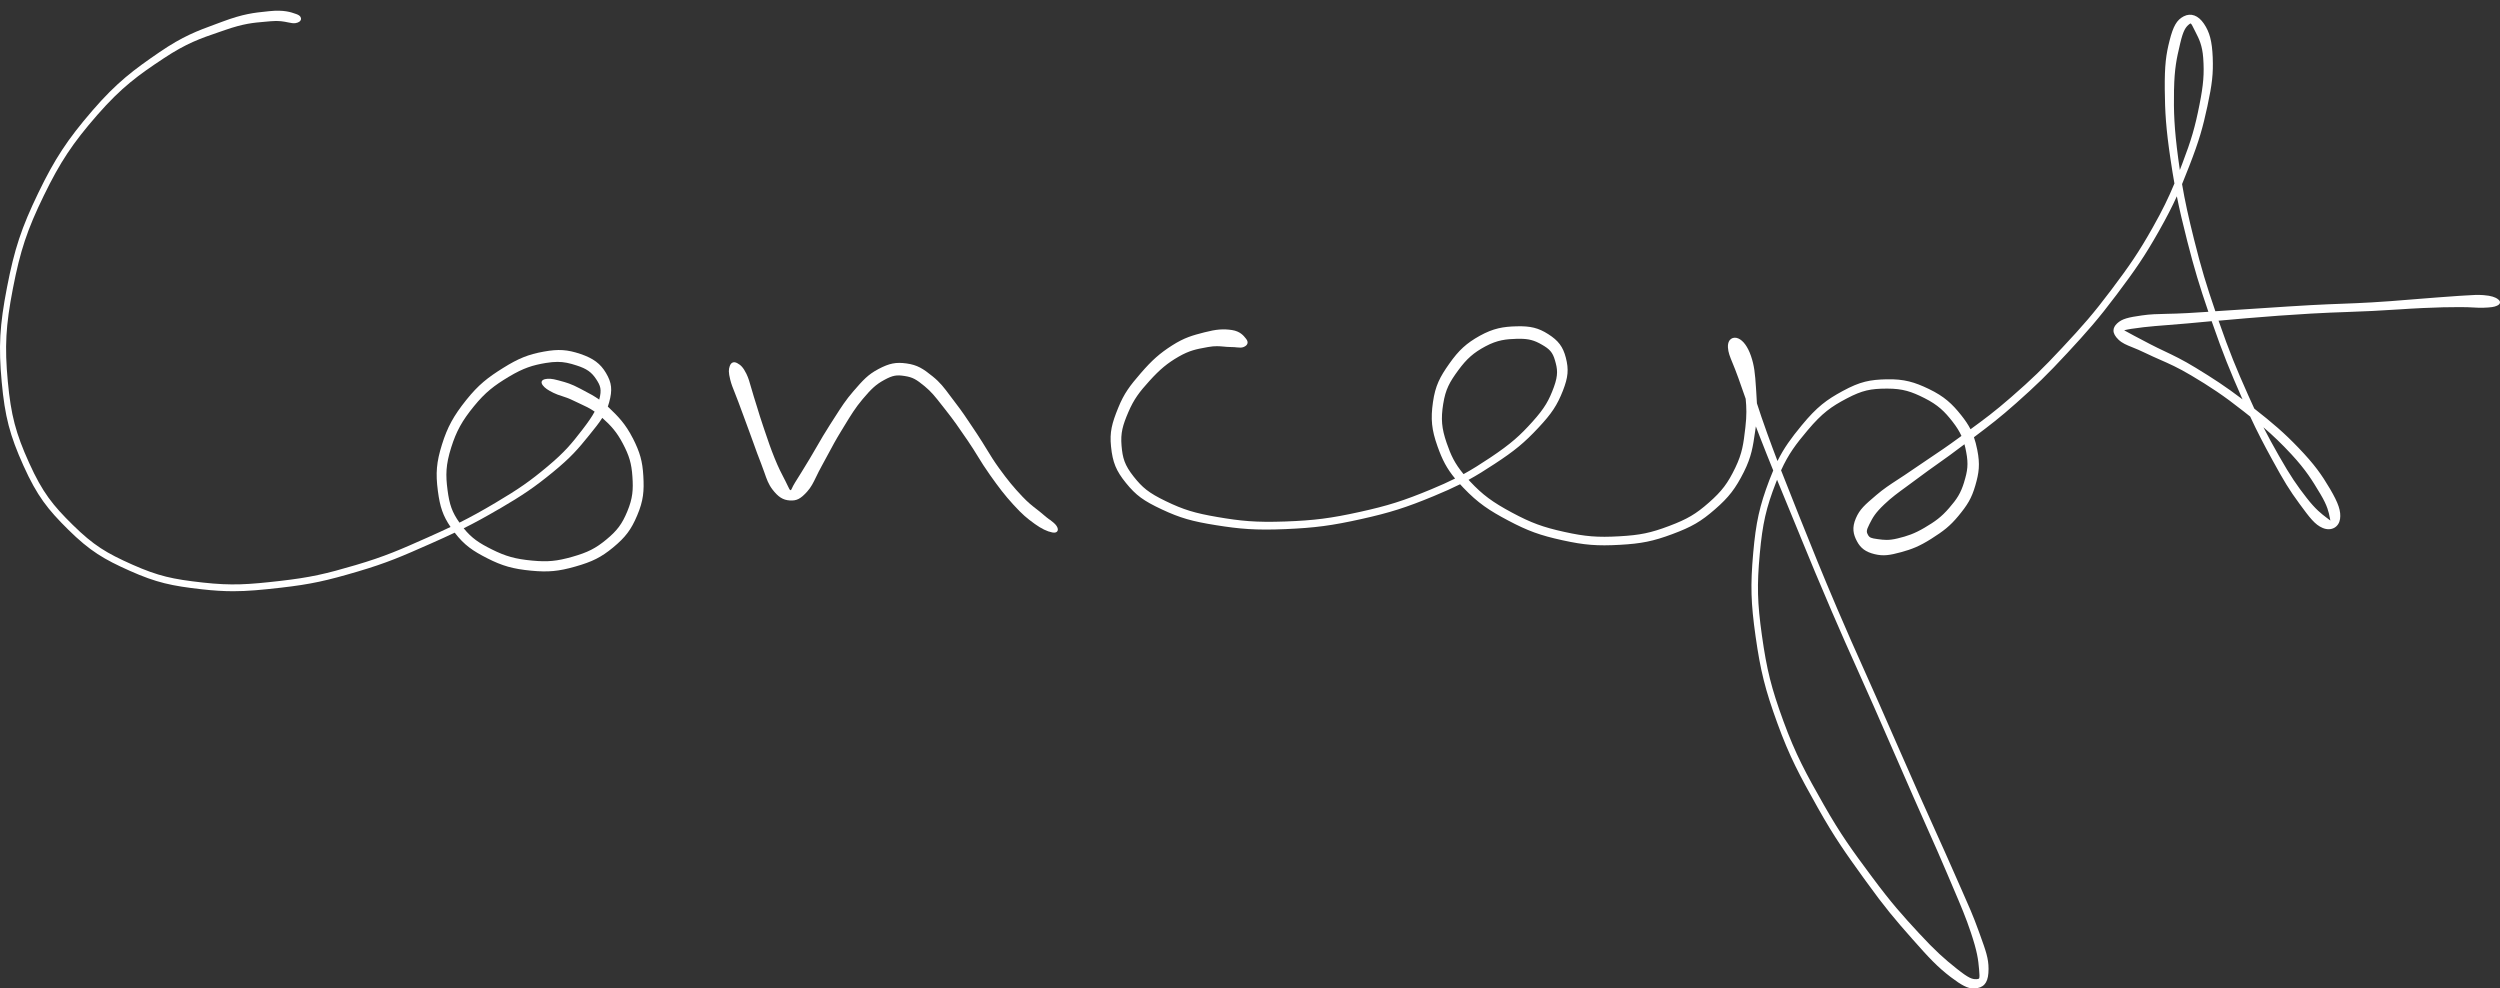 <svg width="172" height="68" viewBox="0 0 172 68" fill="none" xmlns="http://www.w3.org/2000/svg">
<rect x="0" y="0" width="172" height="68" fill="#333333" stroke="none"/>
<path d="M43.532 30.141C43.029 29.157 42.521 28.638 41.858 28.013C41.844 28 41.831 27.989 41.818 27.976C41.85 27.883 41.88 27.784 41.909 27.682C42.145 26.826 42.092 26.334 41.691 25.66C41.312 25.019 40.82 24.653 39.94 24.354C39.035 24.048 38.421 24.008 37.412 24.191C36.348 24.383 35.669 24.657 34.617 25.314C33.568 25.969 32.92 26.467 32.075 27.523C31.201 28.617 30.779 29.39 30.407 30.586C30.029 31.797 29.963 32.547 30.127 33.789C30.271 34.881 30.477 35.489 30.998 36.255C30.534 36.477 30.027 36.708 29.436 36.971C27.542 37.813 26.499 38.279 24.457 38.881C22.399 39.487 21.36 39.729 19.251 39.97C17.097 40.216 15.944 40.301 13.949 40.079C11.887 39.85 10.899 39.64 9.113 38.849C7.33 38.058 6.44 37.524 5.005 36.112C3.641 34.771 2.923 33.884 2.007 31.854C1.083 29.814 0.752 28.555 0.537 26.24C0.314 23.845 0.393 22.412 0.888 19.849C1.393 17.244 1.869 15.811 3.014 13.458C4.14 11.145 5.002 9.848 6.697 7.906C8.375 5.986 9.54 5.155 11.262 4.014C12.828 2.975 13.801 2.642 15.033 2.221C15.187 2.168 15.343 2.115 15.506 2.058C16.761 1.623 17.431 1.564 18.208 1.498C18.338 1.487 18.471 1.475 18.61 1.462C19.177 1.407 19.536 1.481 19.825 1.542C20.026 1.583 20.184 1.617 20.345 1.589C20.562 1.551 20.698 1.447 20.71 1.307C20.715 1.241 20.697 1.078 20.4 0.974L20.368 0.962C20.018 0.838 19.54 0.665 18.542 0.767L18.395 0.783C17.473 0.877 16.745 0.951 15.304 1.489C15.145 1.547 14.992 1.604 14.845 1.659C13.58 2.123 12.583 2.49 10.978 3.586C9.229 4.784 8.044 5.653 6.357 7.609C4.635 9.608 3.766 10.931 2.634 13.273C1.474 15.677 0.992 17.134 0.482 19.769C-0.025 22.389 -0.106 23.849 0.117 26.277C0.336 28.653 0.671 29.944 1.612 32.034C2.557 34.135 3.294 35.052 4.69 36.435C6.192 37.921 7.169 38.487 8.928 39.271C10.75 40.085 11.814 40.312 13.902 40.545C14.714 40.636 15.389 40.676 16.048 40.676C17.036 40.676 17.987 40.585 19.308 40.435C21.418 40.195 22.478 39.949 24.591 39.328C26.628 38.728 27.667 38.27 29.555 37.435L29.628 37.403C30.26 37.124 30.794 36.88 31.284 36.647C31.945 37.511 32.544 37.91 33.523 38.408C34.56 38.936 35.297 39.144 36.556 39.264C37.72 39.373 38.424 39.309 39.575 38.981C40.752 38.648 41.361 38.342 42.175 37.672C43.033 36.962 43.422 36.447 43.838 35.462C44.273 34.442 44.32 33.774 44.261 32.746C44.203 31.733 44.033 31.124 43.532 30.135V30.141ZM31.042 30.788C31.395 29.668 31.79 28.952 32.605 27.953C33.398 26.978 34.007 26.524 34.993 25.929C36.023 25.31 36.661 25.123 37.546 24.973C37.858 24.922 38.118 24.898 38.356 24.898C38.814 24.898 39.19 24.986 39.675 25.145C40.361 25.365 40.697 25.602 41.013 26.082C41.312 26.537 41.414 26.791 41.227 27.493C40.881 27.245 40.56 27.076 40.208 26.893C40.114 26.843 40.017 26.794 39.919 26.739C39.295 26.406 38.948 26.312 38.545 26.204L38.407 26.166C37.943 26.039 37.727 26.039 37.508 26.084C37.461 26.096 37.315 26.126 37.272 26.243C37.23 26.361 37.321 26.478 37.351 26.518C37.493 26.7 37.684 26.834 38.081 27.029C38.273 27.126 38.451 27.182 38.64 27.243C38.87 27.317 39.133 27.402 39.486 27.578C39.636 27.652 39.777 27.718 39.917 27.781C40.259 27.938 40.569 28.08 40.911 28.32C40.73 28.665 40.469 29.039 40.057 29.575C39.335 30.51 38.868 31.09 37.678 32.087C36.478 33.094 35.702 33.636 34.065 34.607C33.151 35.148 32.423 35.551 31.611 35.958C31.106 35.243 30.921 34.722 30.789 33.704C30.658 32.689 30.662 31.992 31.042 30.787V30.788ZM34.315 35.035C35.985 34.058 36.78 33.514 38.018 32.502C39.288 31.462 39.775 30.885 40.529 29.952C40.922 29.465 41.215 29.104 41.438 28.75C42.039 29.285 42.436 29.73 42.842 30.499C43.294 31.353 43.451 31.89 43.511 32.799C43.572 33.694 43.534 34.279 43.16 35.18C42.799 36.053 42.461 36.505 41.716 37.121C40.985 37.726 40.439 38.005 39.38 38.306C38.309 38.61 37.689 38.669 36.616 38.569C35.463 38.463 34.785 38.273 33.829 37.794C32.971 37.365 32.457 37.033 31.902 36.346C32.701 35.949 33.419 35.553 34.313 35.031L34.315 35.035Z" fill="white" style="fill:white;fill-opacity:1;"/>
<path d="M72.206 35.75C72.068 35.644 71.911 35.523 71.732 35.366C71.575 35.23 71.431 35.118 71.291 35.01C71.017 34.798 70.734 34.578 70.337 34.16C69.733 33.522 69.343 33.049 68.737 32.214C68.38 31.722 68.14 31.326 67.885 30.908C67.695 30.599 67.501 30.279 67.246 29.895C67.127 29.717 67.019 29.556 66.919 29.403C66.501 28.774 66.201 28.32 65.706 27.677C65.575 27.508 65.462 27.353 65.356 27.213C64.967 26.69 64.687 26.314 64.162 25.892C63.51 25.365 63.119 25.108 62.363 25.004C61.638 24.905 61.188 24.994 60.44 25.388C59.708 25.774 59.376 26.155 58.716 26.914C58.189 27.521 57.868 28.025 57.46 28.665C57.356 28.829 57.244 29.002 57.123 29.189C56.749 29.768 56.479 30.238 56.218 30.69C56.06 30.965 55.901 31.239 55.721 31.538C55.219 32.369 54.977 32.759 54.705 33.189C54.588 33.374 54.523 33.511 54.482 33.604C54.459 33.655 54.431 33.713 54.419 33.723C54.419 33.723 54.414 33.723 54.395 33.723C54.334 33.715 54.298 33.647 54.202 33.435C54.159 33.34 54.106 33.227 54.034 33.091L53.966 32.96C53.762 32.568 53.567 32.197 53.293 31.523C53.023 30.855 52.845 30.332 52.602 29.609L52.513 29.346C52.331 28.812 52.214 28.43 52.092 28.025C52.02 27.792 51.948 27.557 51.863 27.29C51.782 27.033 51.721 26.819 51.668 26.63C51.572 26.287 51.496 26.016 51.353 25.719C51.135 25.274 50.96 25.113 50.727 24.987C50.606 24.92 50.501 24.905 50.41 24.941C50.319 24.977 50.249 25.062 50.204 25.195C50.128 25.413 50.113 25.615 50.24 26.122C50.317 26.435 50.421 26.69 50.55 27.012C50.623 27.194 50.706 27.4 50.799 27.654C50.928 28.004 51.035 28.296 51.151 28.604C51.268 28.92 51.392 29.255 51.549 29.685C51.663 29.992 51.759 30.262 51.852 30.518C52.012 30.967 52.163 31.389 52.365 31.896C52.46 32.136 52.534 32.349 52.6 32.536C52.749 32.969 52.868 33.31 53.138 33.668C53.541 34.192 53.864 34.401 54.333 34.431C54.807 34.463 55.075 34.327 55.529 33.827C55.808 33.518 55.959 33.204 56.15 32.809C56.26 32.583 56.383 32.326 56.553 32.025C56.719 31.728 56.864 31.457 57.006 31.19C57.265 30.705 57.511 30.245 57.872 29.659L58.102 29.282C58.533 28.574 58.843 28.061 59.353 27.457C59.943 26.759 60.256 26.454 60.844 26.136C61.439 25.812 61.702 25.785 62.242 25.869C62.796 25.954 63.043 26.104 63.61 26.569C64.077 26.953 64.351 27.304 64.765 27.832C64.852 27.942 64.944 28.061 65.046 28.19C65.63 28.926 65.957 29.405 66.549 30.272L66.592 30.334C66.868 30.738 67.076 31.075 67.276 31.4C67.524 31.803 67.76 32.184 68.104 32.667C68.731 33.551 69.115 34.058 69.727 34.728C70.339 35.398 70.66 35.665 71.197 36.049C71.648 36.373 72.041 36.564 72.395 36.632C72.442 36.642 72.484 36.646 72.52 36.646C72.648 36.646 72.714 36.594 72.746 36.545C72.788 36.481 72.812 36.367 72.69 36.182C72.591 36.034 72.433 35.911 72.212 35.741L72.206 35.75Z" fill="white" style="fill:white;fill-opacity:1;"/>
<path d="M171.826 20.557C171.658 20.457 171.431 20.347 170.872 20.305C170.465 20.275 170.171 20.294 169.683 20.326C169.536 20.335 169.367 20.347 169.173 20.356C168.648 20.387 168.251 20.419 167.748 20.459C167.44 20.483 167.089 20.512 166.637 20.546C166.227 20.576 165.872 20.606 165.522 20.635C164.844 20.691 164.201 20.744 163.194 20.803C162.414 20.849 161.787 20.873 161.121 20.898C160.481 20.922 159.818 20.947 158.964 20.994C157.811 21.059 156.995 21.113 156.05 21.176C155.579 21.208 155.086 21.24 154.515 21.276C153.913 21.314 153.412 21.348 152.951 21.378C152.768 21.39 152.592 21.401 152.416 21.413C151.815 19.66 151.443 18.452 150.948 16.462C150.559 14.905 150.323 13.829 150.126 12.667C150.285 12.285 150.443 11.883 150.619 11.431C151.311 9.655 151.555 8.764 151.868 7.315C152.199 5.78 152.278 5.057 152.235 3.946C152.189 2.842 152.027 2.216 151.632 1.633C151.241 1.055 150.733 0.87 150.237 1.125C149.765 1.37 149.519 1.79 149.266 2.793C149.026 3.741 148.922 4.451 148.936 6.157C148.951 7.705 149.013 8.82 149.334 10.971C149.423 11.575 149.508 12.11 149.601 12.623C149.191 13.612 148.779 14.46 148.1 15.665C147.146 17.358 146.521 18.265 145.24 19.966C144.032 21.57 143.307 22.401 141.87 23.936C140.525 25.377 139.801 26.077 138.356 27.336C137.226 28.322 136.515 28.845 135.573 29.532C135.41 29.214 135.204 28.909 134.928 28.562C134.316 27.794 133.779 27.277 132.699 26.758C131.735 26.297 131.019 26.067 129.789 26.096C128.661 26.124 127.992 26.242 126.773 26.904C125.679 27.499 125.012 27.981 123.957 29.263C123.224 30.153 122.741 30.813 122.291 31.718C122.06 31.114 121.834 30.509 121.584 29.817C121.276 28.964 121.057 28.313 120.876 27.748C120.866 27.506 120.849 27.262 120.832 26.995L120.813 26.7C120.749 25.695 120.694 25.148 120.464 24.481C120.248 23.86 119.94 23.434 119.596 23.285C119.422 23.209 119.237 23.218 119.103 23.311C118.992 23.387 118.865 23.552 118.882 23.902C118.901 24.246 119.012 24.519 119.198 24.971C119.307 25.236 119.441 25.566 119.602 26.016C119.708 26.314 119.804 26.59 119.901 26.864C119.967 27.052 120.033 27.241 120.103 27.438C120.161 28.042 120.178 28.578 120.084 29.38L120.071 29.492C119.952 30.505 119.874 31.173 119.392 32.172C118.871 33.253 118.464 33.791 117.58 34.571C116.677 35.368 116.087 35.714 114.84 36.186C113.576 36.664 112.837 36.818 111.409 36.897C109.914 36.983 109.066 36.914 107.622 36.594C106.146 36.269 105.341 35.972 104.028 35.269C102.681 34.546 102.004 34.045 101.137 33.121C101.103 33.085 101.069 33.049 101.037 33.013C101.619 32.695 102.163 32.354 102.817 31.924C104.2 31.021 104.88 30.459 105.853 29.416C106.757 28.451 107.133 27.881 107.528 26.88C107.89 25.952 107.938 25.422 107.73 24.61C107.535 23.857 107.218 23.432 106.517 22.988C105.846 22.56 105.298 22.424 104.344 22.45C103.422 22.473 102.745 22.584 101.806 23.103C100.893 23.612 100.364 24.095 99.712 25.021C99.064 25.937 98.749 26.535 98.588 27.665C98.42 28.833 98.496 29.571 98.9 30.707C99.232 31.646 99.546 32.241 100.109 32.924C99.637 33.161 99.108 33.397 98.458 33.668C96.581 34.448 95.482 34.796 93.554 35.22C91.563 35.659 90.41 35.807 88.418 35.879C86.398 35.951 85.352 35.843 83.766 35.572C82.192 35.303 81.425 35.069 80.204 34.478C79.012 33.903 78.591 33.537 78.001 32.795C77.366 31.994 77.234 31.51 77.162 30.658C77.089 29.784 77.242 29.261 77.631 28.352C78.014 27.461 78.389 26.969 79.086 26.202C79.808 25.407 80.316 24.985 81.098 24.534C81.839 24.11 82.33 24.019 82.952 23.906L83.118 23.875C83.594 23.788 83.908 23.819 84.21 23.847C84.354 23.86 84.503 23.875 84.664 23.875C84.855 23.875 84.998 23.89 85.114 23.902C85.291 23.919 85.422 23.932 85.561 23.875C85.709 23.815 85.798 23.732 85.826 23.627C85.852 23.529 85.82 23.425 85.735 23.317L85.72 23.296C85.563 23.097 85.327 22.796 84.762 22.707C84.165 22.617 83.677 22.656 82.895 22.857L82.835 22.872C82.06 23.073 81.501 23.217 80.639 23.767C79.787 24.313 79.265 24.775 78.491 25.668C77.737 26.539 77.338 27.059 76.934 28.055C76.501 29.119 76.335 29.727 76.439 30.724C76.548 31.809 76.788 32.394 77.466 33.229C78.156 34.079 78.665 34.453 79.94 35.05C81.193 35.635 81.998 35.868 83.677 36.135C85.295 36.392 86.366 36.49 88.443 36.403C90.467 36.316 91.638 36.161 93.666 35.709C95.625 35.273 96.744 34.919 98.65 34.128C99.368 33.831 99.941 33.573 100.455 33.316C100.527 33.393 100.6 33.473 100.678 33.556C101.689 34.618 102.473 35.127 103.747 35.803C105.113 36.526 105.956 36.833 107.499 37.17C109.005 37.501 109.891 37.571 111.445 37.484C112.936 37.401 113.744 37.236 115.054 36.748C116.392 36.25 117.025 35.883 117.992 35.04C118.941 34.215 119.405 33.613 119.982 32.464C120.505 31.415 120.603 30.724 120.753 29.681L120.783 29.473C120.79 29.426 120.796 29.38 120.802 29.335C120.883 29.547 120.97 29.774 121.064 30.018C121.401 30.883 121.688 31.608 121.998 32.369C121.909 32.576 121.82 32.797 121.73 33.036C121.057 34.811 120.807 35.936 120.62 38.05C120.424 40.263 120.46 41.495 120.783 43.776C121.121 46.16 121.442 47.443 122.279 49.747C123.122 52.07 123.814 53.344 125.065 55.576C126.229 57.648 127.015 58.739 128.203 60.388L128.392 60.649C129.675 62.43 130.382 63.263 131.584 64.62C132.717 65.904 133.309 66.536 134.205 67.218C134.96 67.791 135.374 68.009 135.788 68.009C135.875 68.009 135.962 67.999 136.053 67.98C136.587 67.874 136.814 67.481 136.812 66.659C136.812 65.928 136.623 65.413 136.215 64.283L136.113 64.003C135.758 63.015 135.442 62.305 134.966 61.232C134.8 60.855 134.613 60.437 134.399 59.947C133.965 58.955 133.604 58.158 133.222 57.311C132.878 56.55 132.506 55.727 132.026 54.646C131.416 53.272 130.962 52.236 130.456 51.08C130.114 50.302 129.749 49.467 129.297 48.439C128.889 47.513 128.543 46.741 128.215 46.007C127.648 44.742 127.113 43.546 126.406 41.889C125.308 39.313 124.736 37.88 123.785 35.506L123.632 35.122C123.192 34.022 122.852 33.164 122.538 32.358C123.05 31.232 123.557 30.563 124.364 29.604C125.361 28.417 125.998 27.97 127.047 27.419C128.135 26.846 128.713 26.741 129.8 26.736C129.819 26.736 129.838 26.736 129.857 26.736C130.919 26.736 131.525 26.948 132.394 27.385C133.341 27.862 133.794 28.313 134.346 29.024C134.626 29.386 134.813 29.691 134.949 29.992C134.911 30.02 134.873 30.047 134.836 30.075C133.978 30.705 133.375 31.109 132.738 31.535C132.377 31.777 132.011 32.021 131.591 32.312C131.183 32.595 130.847 32.814 130.55 33.007C130.013 33.357 129.59 33.634 129.088 34.063L129.065 34.083C128.302 34.734 127.952 35.031 127.684 35.656C127.4 36.314 127.506 36.759 127.752 37.227C128.007 37.717 128.36 37.978 128.974 38.126C129.579 38.272 130.008 38.203 130.8 37.988C131.525 37.789 132.045 37.592 132.874 37.068C133.709 36.538 134.152 36.203 134.737 35.498C135.348 34.756 135.644 34.3 135.905 33.393C136.155 32.532 136.236 31.947 136.037 30.955C135.971 30.626 135.898 30.34 135.807 30.081C135.858 30.041 135.909 30.003 135.96 29.965C136.871 29.278 137.589 28.735 138.707 27.741C140.072 26.527 140.81 25.821 142.237 24.282C143.584 22.827 144.359 21.956 145.629 20.265C146.923 18.543 147.556 17.625 148.526 15.912C149.066 14.956 149.438 14.229 149.767 13.506C149.95 14.424 150.169 15.357 150.483 16.589C150.976 18.522 151.328 19.675 151.936 21.452C151.483 21.481 151.024 21.509 150.493 21.541C149.926 21.573 149.468 21.583 149.064 21.592C148.441 21.606 147.947 21.615 147.367 21.7C146.439 21.833 145.997 21.926 145.653 22.255C145.487 22.414 145.408 22.575 145.408 22.741C145.408 22.938 145.519 23.143 145.752 23.368C146.007 23.612 146.298 23.73 146.702 23.892C146.953 23.993 147.265 24.12 147.649 24.309C147.979 24.47 148.289 24.606 148.59 24.739C149.211 25.011 149.854 25.293 150.753 25.829C152.031 26.59 152.943 27.183 154.376 28.313C154.527 28.432 154.672 28.547 154.814 28.661C155.326 29.763 155.736 30.541 156.333 31.633C157.136 33.108 157.52 33.728 158.202 34.656L158.238 34.705C158.899 35.602 159.262 36.099 159.801 36.324C160.09 36.445 160.375 36.439 160.604 36.31C160.815 36.191 160.955 35.977 160.995 35.709C161.072 35.178 160.893 34.635 160.305 33.634C159.731 32.659 159.238 31.955 158.13 30.802C157.144 29.774 156.356 29.102 155.096 28.114C154.965 27.832 154.825 27.527 154.676 27.19C153.856 25.352 153.393 24.235 152.641 22.073C152.641 22.07 152.639 22.068 152.637 22.064C153.2 22.011 153.794 21.958 154.557 21.895C156.288 21.753 157.272 21.676 158.996 21.575C159.991 21.519 160.745 21.49 161.475 21.466C162.025 21.447 162.573 21.426 163.226 21.394C163.992 21.356 164.566 21.318 165.074 21.286C165.59 21.252 166.078 21.22 166.677 21.193C167.878 21.14 168.368 21.132 169.197 21.129C169.628 21.125 169.914 21.142 170.167 21.155C170.401 21.168 170.603 21.18 170.855 21.172C171.393 21.153 171.605 21.121 171.799 21.03C171.928 20.971 171.996 20.898 172 20.809C172.005 20.722 171.947 20.64 171.826 20.566V20.557ZM154.241 27.372C154.257 27.406 154.272 27.442 154.287 27.476C153.113 26.586 152.246 26.024 151.067 25.305C150.162 24.752 149.519 24.447 148.896 24.152C148.58 24.002 148.282 23.86 147.959 23.692L147.838 23.629C146.946 23.162 146.577 22.969 146.205 22.759C146.192 22.751 146.169 22.74 146.141 22.724C146.385 22.66 146.734 22.599 147.475 22.512C148.021 22.45 148.505 22.412 149.115 22.365C149.519 22.333 149.979 22.297 150.545 22.247C151.075 22.2 151.534 22.157 151.989 22.113C152.048 22.107 152.106 22.102 152.163 22.096C152.176 22.134 152.189 22.172 152.203 22.212C152.953 24.368 153.418 25.5 154.24 27.372H154.241ZM159.602 33.92L159.655 34.009C160.133 34.811 160.218 35.247 160.286 35.595L160.307 35.697C160.313 35.724 160.322 35.771 160.328 35.813C160.277 35.777 160.211 35.726 160.154 35.682L160.063 35.614C159.731 35.362 159.315 35.05 158.703 34.262C158.036 33.408 157.603 32.788 156.792 31.364C156.38 30.637 156.055 30.049 155.725 29.399C156.386 29.967 156.974 30.527 157.643 31.25C158.661 32.35 159.096 33.077 159.6 33.918L159.602 33.92ZM149.574 6.161C149.601 4.69 149.765 3.982 149.958 3.16L150.001 2.971C150.211 2.068 150.387 1.862 150.595 1.686C150.67 1.621 150.7 1.614 150.712 1.614C150.712 1.614 150.714 1.614 150.716 1.614C150.768 1.625 150.876 1.848 150.963 2.028C150.997 2.098 151.033 2.17 151.071 2.242C151.281 2.651 151.519 3.113 151.581 3.986C151.658 5.07 151.598 5.822 151.324 7.204C151.024 8.73 150.761 9.636 150.145 11.249C150.086 11.404 150.03 11.552 149.973 11.696C149.935 11.44 149.899 11.177 149.861 10.897C149.582 8.805 149.546 7.704 149.572 6.163L149.574 6.161ZM135.136 33.161C134.894 33.95 134.633 34.336 134.099 34.953C133.56 35.576 133.143 35.873 132.409 36.307C131.71 36.719 131.217 36.884 130.556 37.043C129.94 37.193 129.624 37.149 129.222 37.096L129.171 37.089C128.746 37.032 128.625 36.994 128.521 36.808C128.417 36.621 128.381 36.519 128.606 36.083L128.63 36.034C128.848 35.608 129.004 35.301 129.653 34.688C130.136 34.228 130.569 33.914 131.166 33.479C131.408 33.303 131.68 33.106 131.994 32.869C132.47 32.511 132.872 32.227 133.298 31.924C133.844 31.538 134.407 31.137 135.155 30.565C135.2 30.732 135.238 30.906 135.274 31.097C135.437 31.947 135.365 32.401 135.134 33.159L135.136 33.161ZM123.857 36.892C124.558 38.599 125.112 39.947 126.019 42.052C126.695 43.625 127.207 44.767 127.75 45.976C128.105 46.769 128.477 47.597 128.921 48.604C129.575 50.086 130.044 51.165 130.522 52.261C130.866 53.052 131.215 53.851 131.638 54.816C132.03 55.706 132.349 56.422 132.638 57.073C133.093 58.095 133.488 58.977 133.974 60.128C134.121 60.478 134.257 60.793 134.38 61.082C134.921 62.349 135.248 63.112 135.603 64.179C136.032 65.466 136.102 66.006 136.16 66.682C136.189 67.019 136.209 67.261 136.153 67.325C136.13 67.35 136.075 67.363 135.977 67.367C135.688 67.376 135.459 67.31 134.637 66.657C133.783 65.981 133.146 65.417 132.032 64.211C130.898 62.985 130.136 62.141 128.802 60.344L128.713 60.225C127.43 58.495 126.658 57.45 125.463 55.346C124.264 53.234 123.542 51.926 122.691 49.594C121.868 47.337 121.55 46.073 121.219 43.712C120.904 41.475 120.874 40.267 121.074 38.088C121.261 36.036 121.51 34.94 122.185 33.204C122.211 33.138 122.236 33.072 122.262 33.009C122.478 33.535 122.71 34.098 122.977 34.749L123.859 36.892H123.857ZM99.297 27.769C99.452 26.791 99.729 26.289 100.334 25.467C100.916 24.676 101.388 24.262 102.203 23.826C103.032 23.383 103.624 23.332 104.37 23.309C104.433 23.309 104.493 23.308 104.552 23.308C105.177 23.308 105.568 23.413 106.078 23.711C106.606 24.014 106.823 24.226 106.987 24.809C107.148 25.369 107.222 25.772 106.904 26.639C106.581 27.514 106.292 28.065 105.428 29.021C104.599 29.941 103.985 30.514 102.53 31.485C101.853 31.936 101.3 32.286 100.693 32.619C100.083 31.885 99.82 31.317 99.533 30.484C99.181 29.462 99.127 28.828 99.295 27.771L99.297 27.769Z" fill="white" style="fill:white;fill-opacity:1;"/>
</svg>
